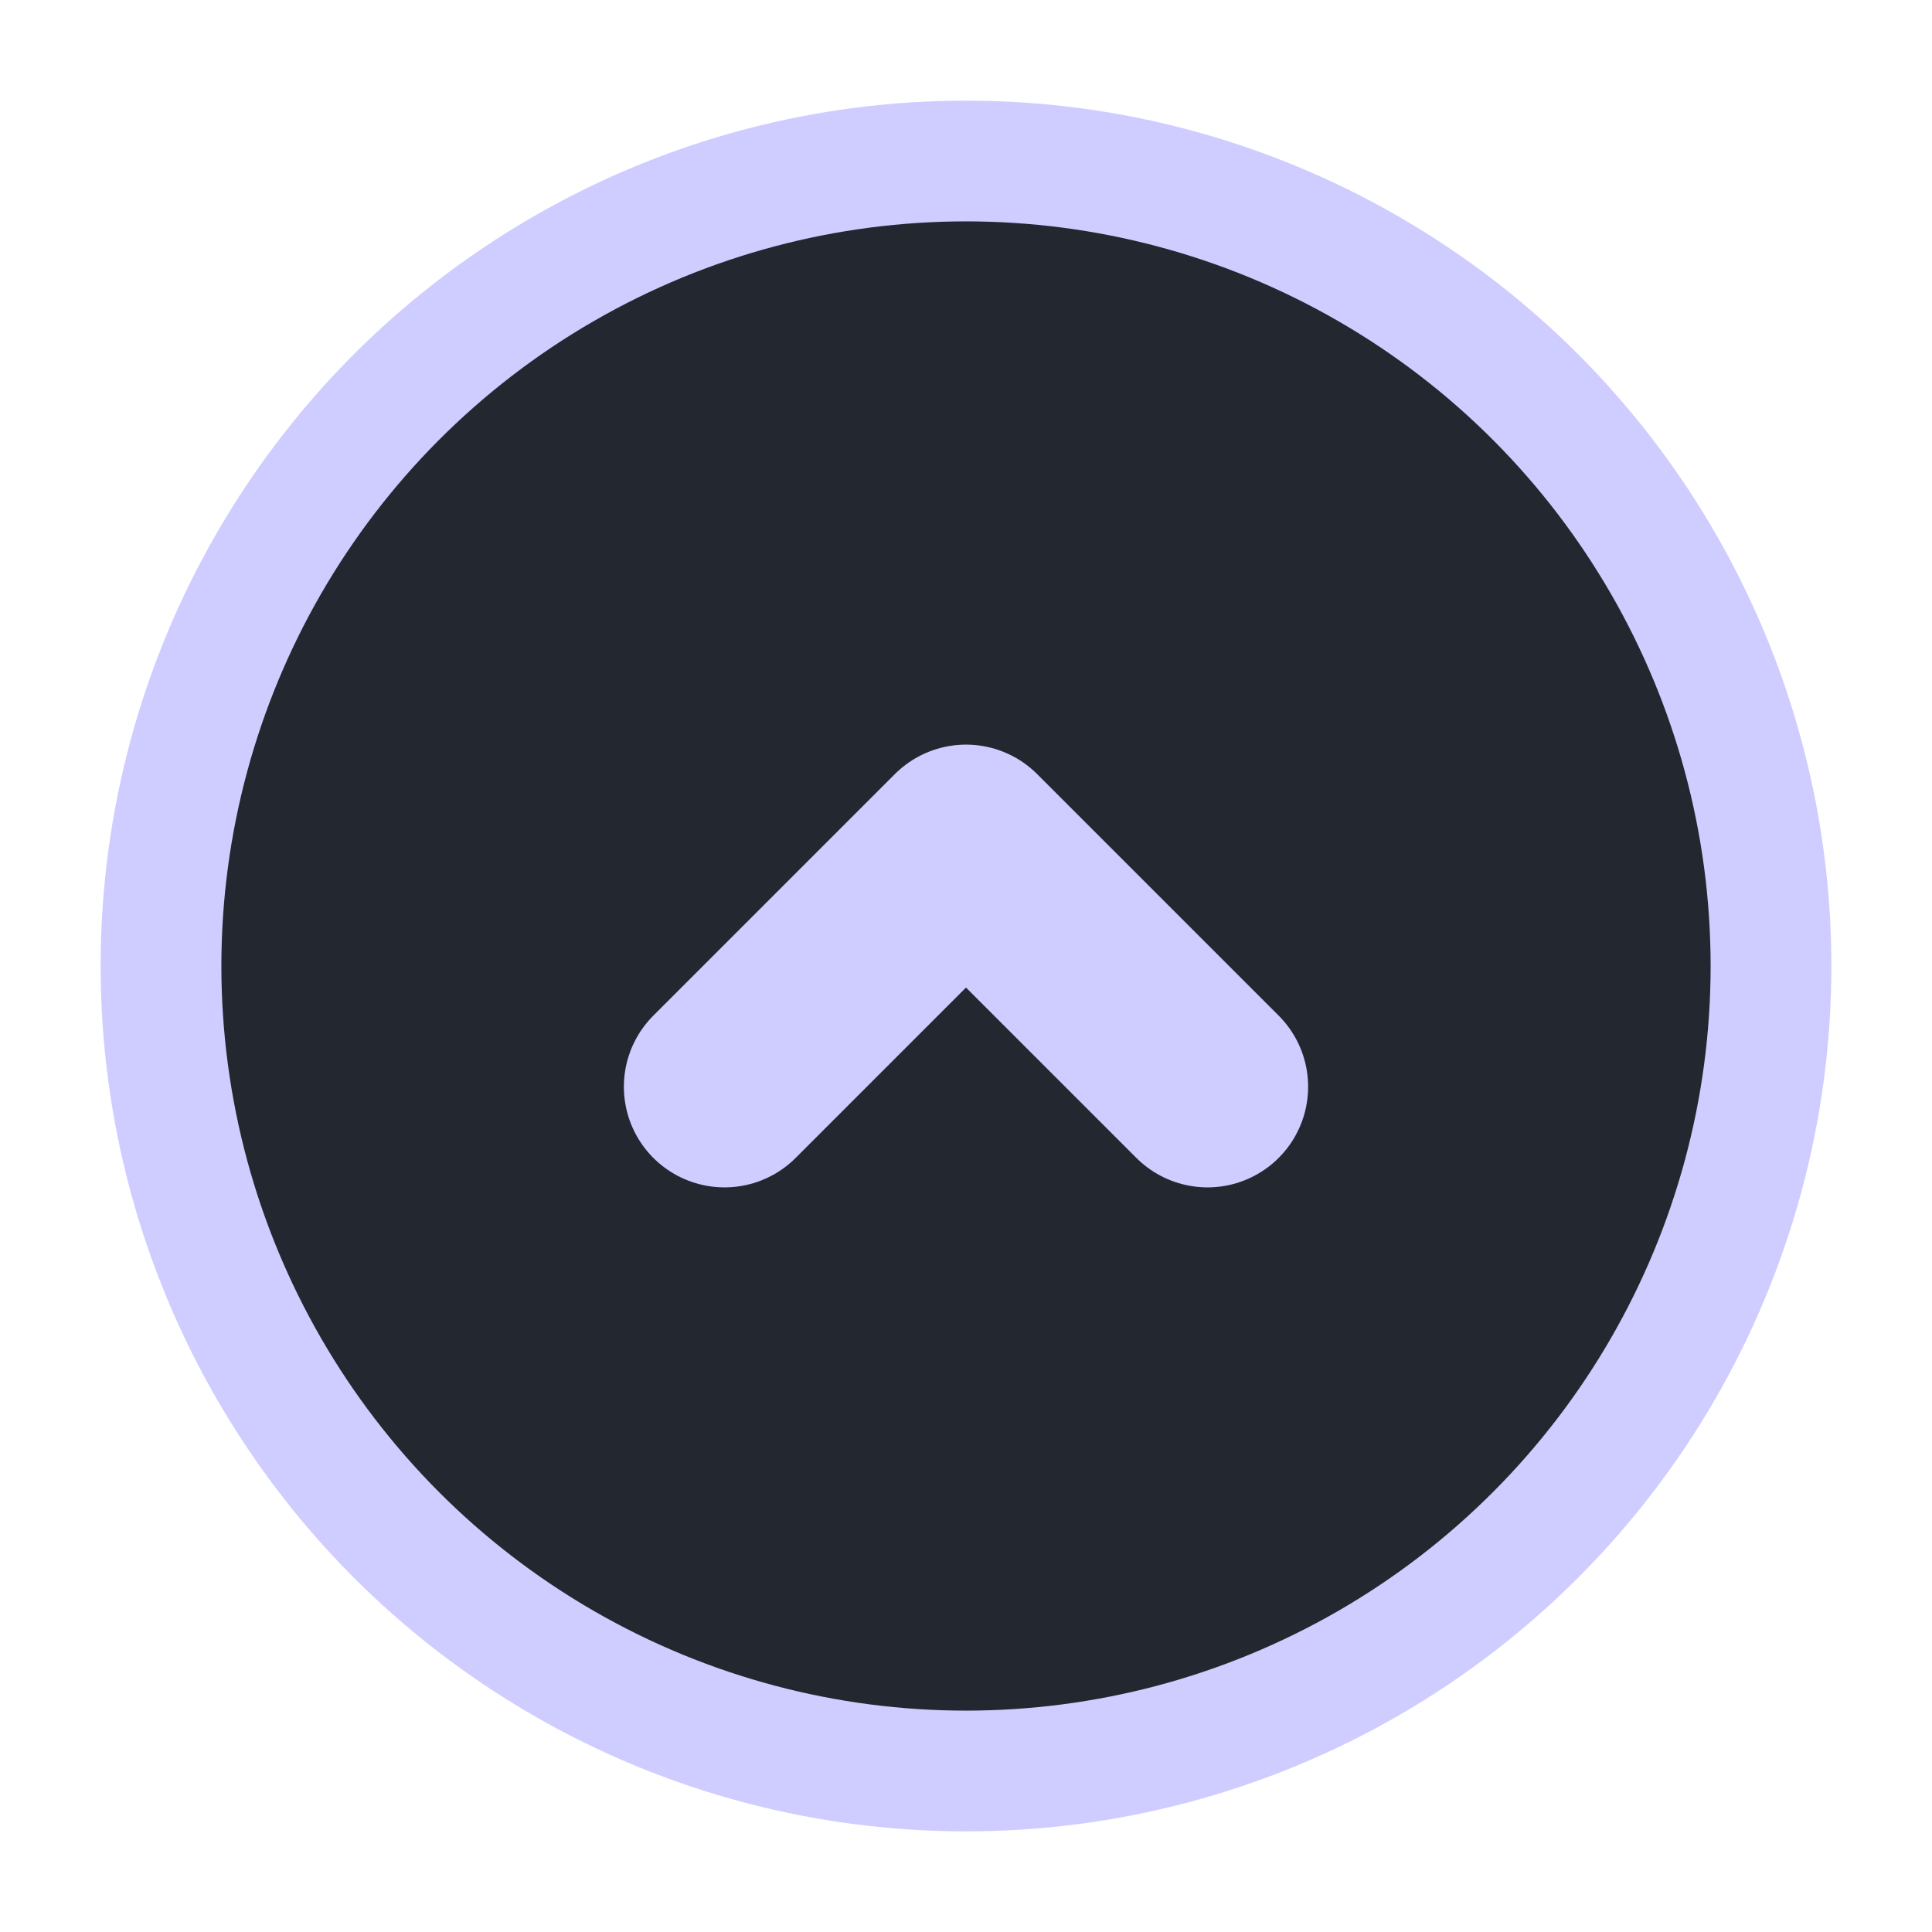 <svg 
width="40px" 
height="40px" 
viewBox="0 0 24 24" 
fill="#232730" 
xmlns="http://www.w3.org/2000/svg">
<g id="upArrow" stroke-width="0">
</g><g id="upArrow" stroke-linecap="round" stroke-linejoin="round"></g>
<g id="upArrow2"> 
<circle cx="12" cy="12" r="10" 
stroke="#CFCDFF" 
stroke-width="1.5"></circle> 
<path d="M15 13.5L12 10.5L9 13.5" 
stroke="#CFCDFF" stroke-width="2.5" 
stroke-linecap="round" 
stroke-linejoin="round"></path> </g>
</svg>